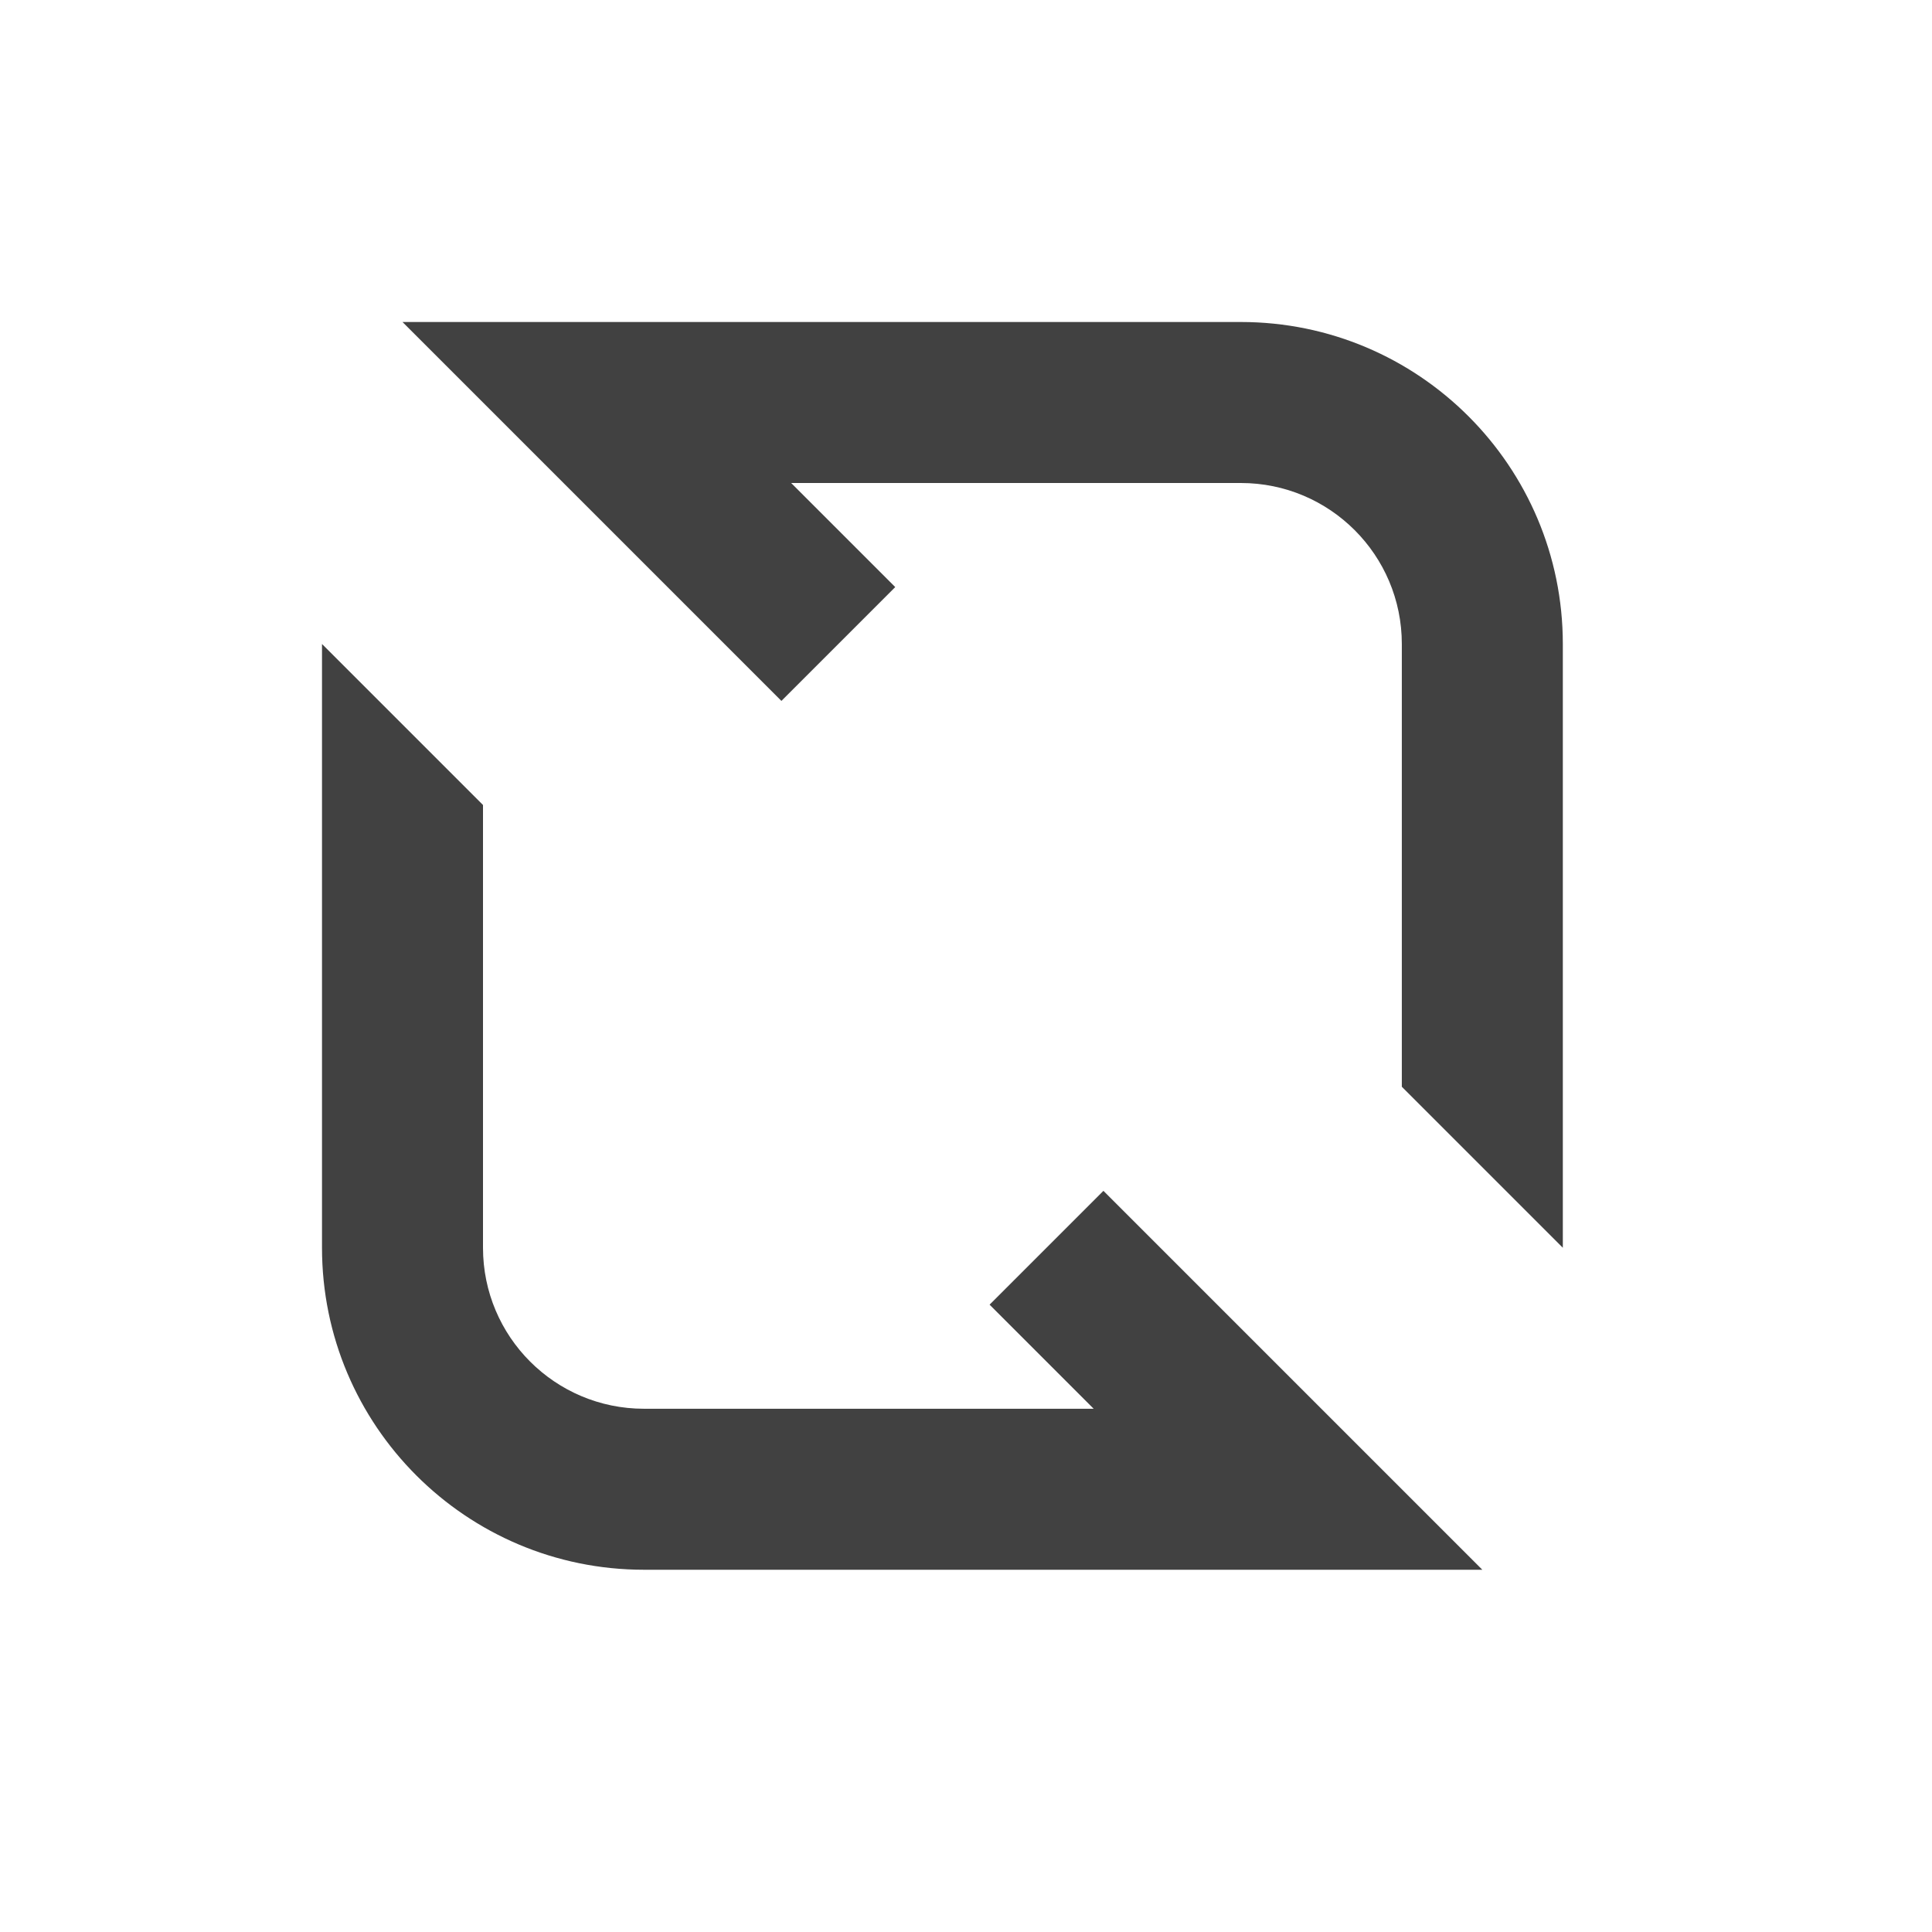 <svg width="24" height="24" viewBox="0 0 24 24" fill="none" xmlns="http://www.w3.org/2000/svg">
<path fill-rule="evenodd" clip-rule="evenodd" d="M4 8L6 10V15.5C6 16.605 6.895 17.5 8 17.5H13.586L12.293 16.207L13 15.5L13.707 14.793L18.414 19.5H8C5.791 19.5 4 17.709 4 15.5V8Z" fill="#414141"/>
<path fill-rule="evenodd" clip-rule="evenodd" d="M19.414 15.5L17.414 13.5L17.414 8C17.414 6.895 16.519 6 15.414 6L9.828 6L11.121 7.293L10.414 8L9.707 8.707L5 4L15.414 4C17.623 4 19.414 5.791 19.414 8L19.414 15.5Z" fill="#414141"/>
</svg>
